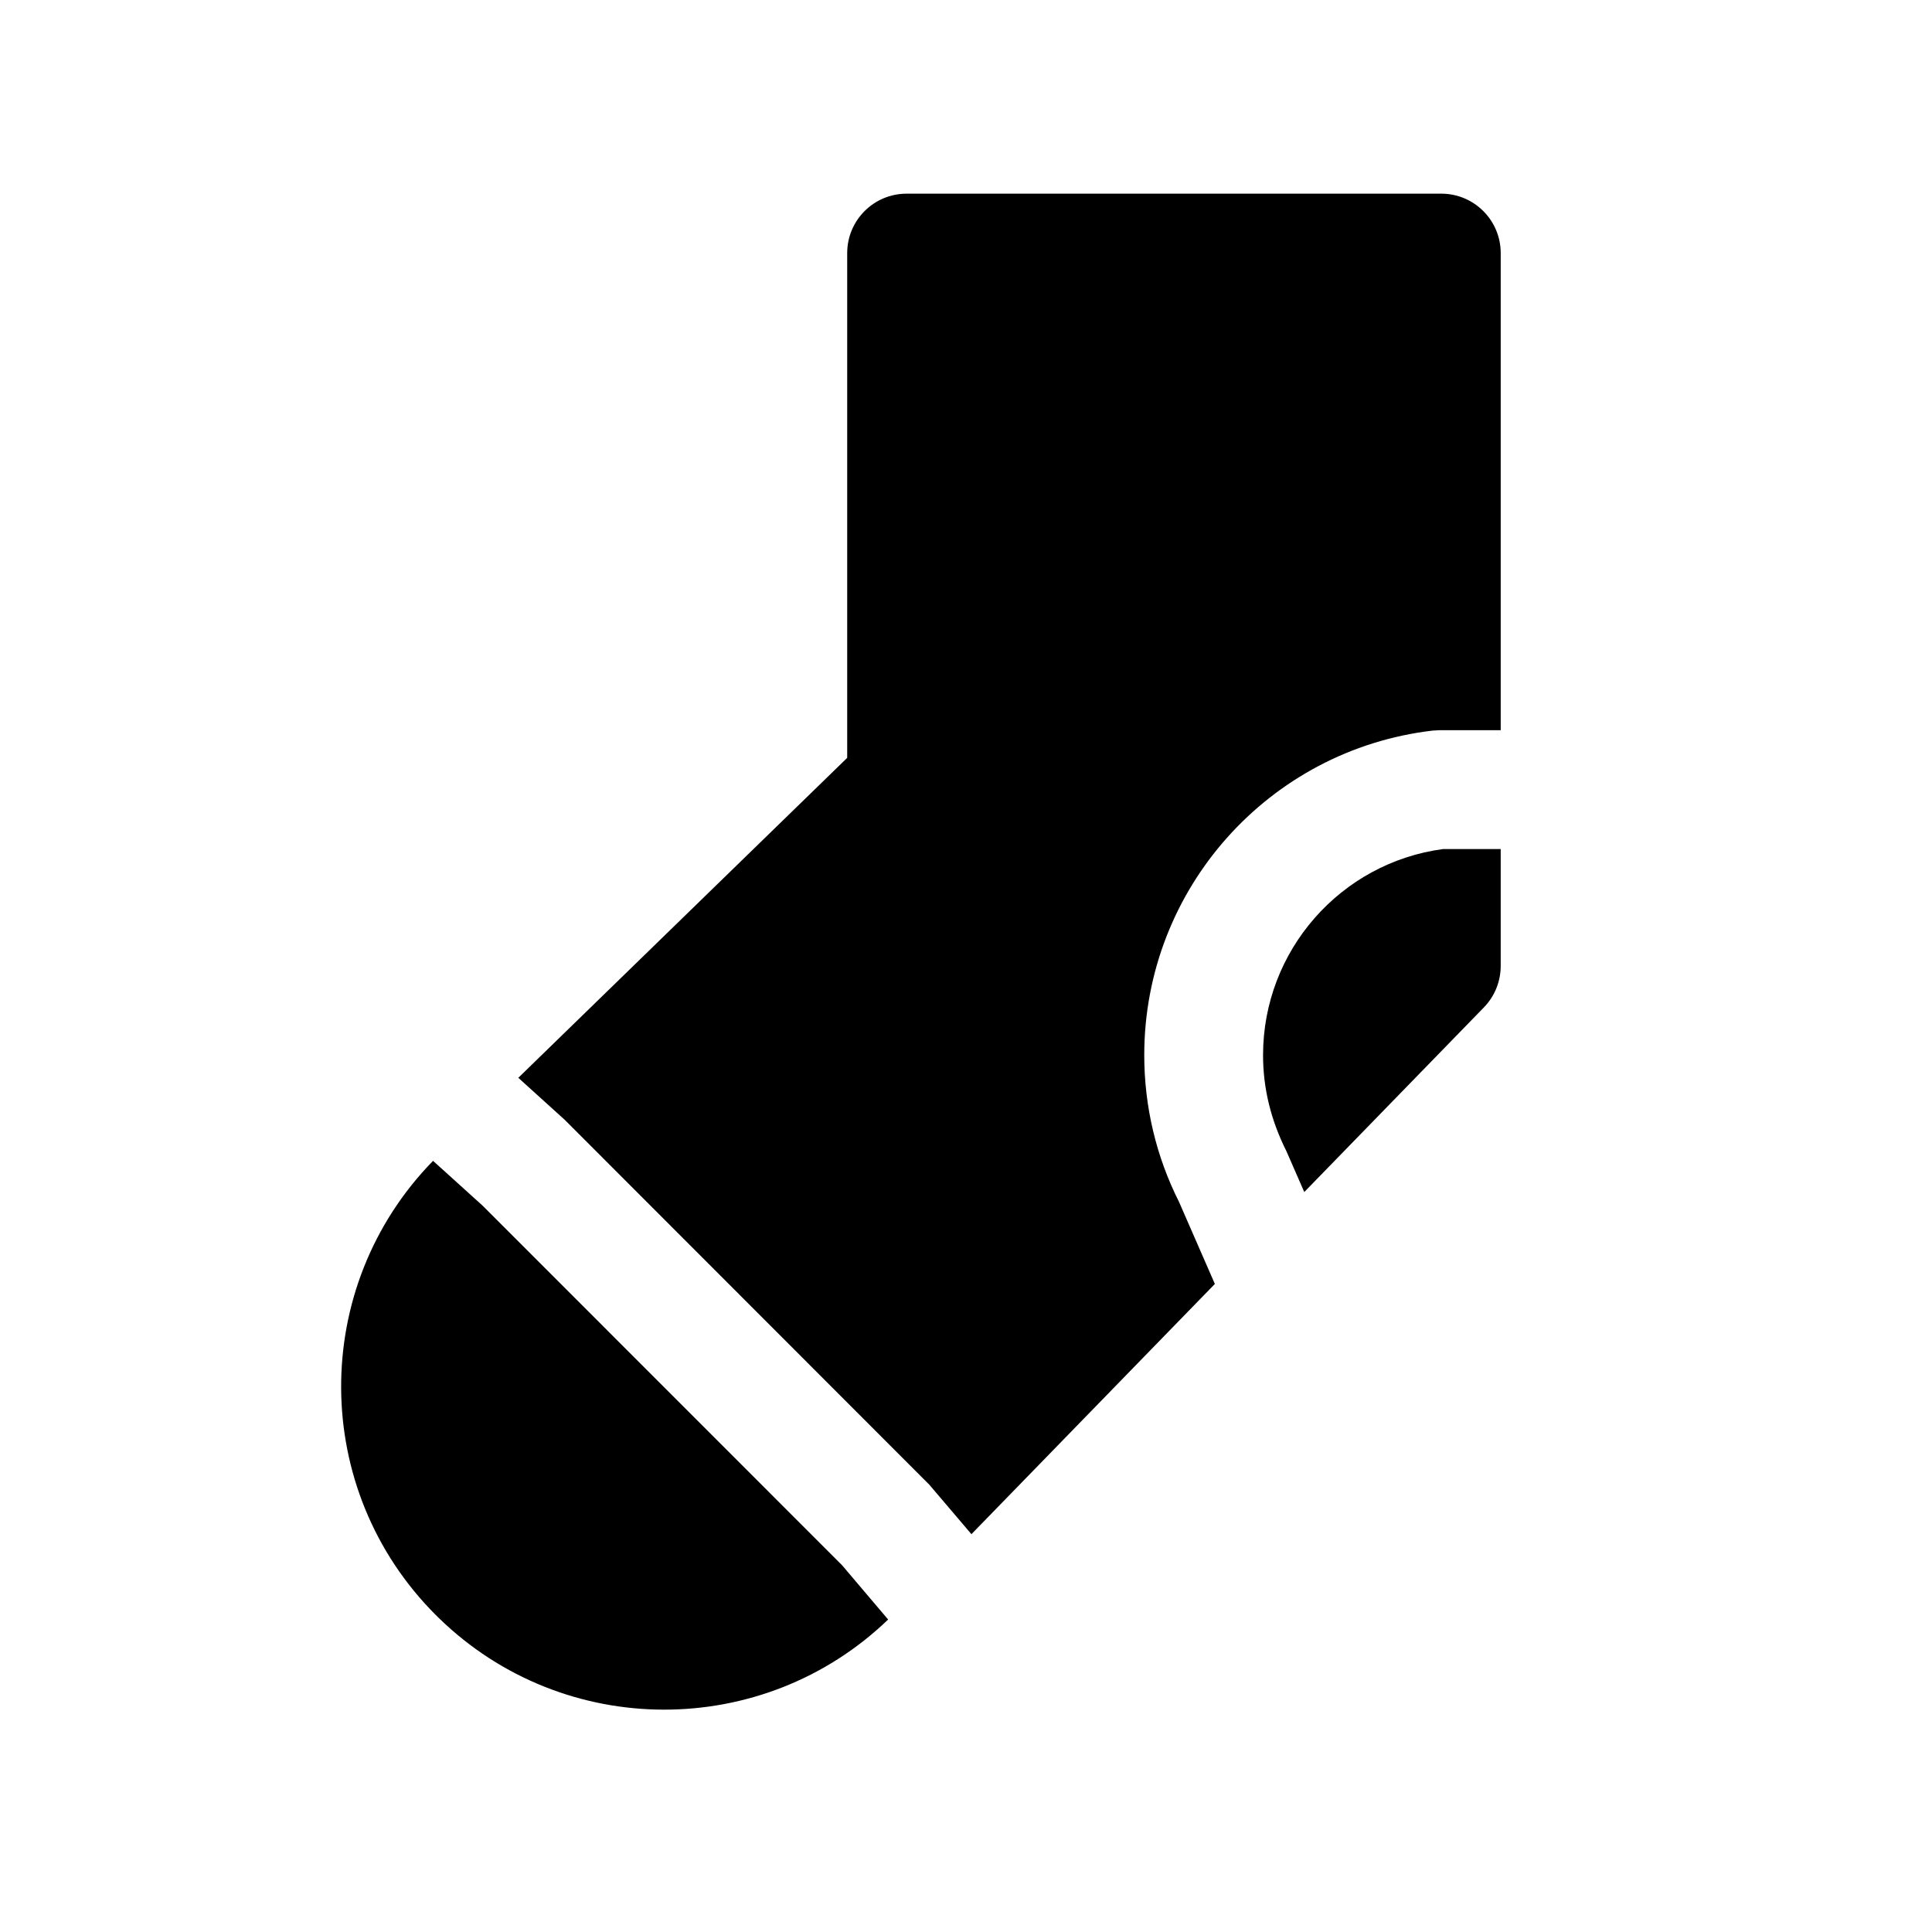 <?xml version="1.0" encoding="UTF-8"?>
<!-- Uploaded to: SVG Repo, www.svgrepo.com, Generator: SVG Repo Mixer Tools -->
<svg fill="#000000" width="800px" height="800px" version="1.1" viewBox="144 144 512 512" xmlns="http://www.w3.org/2000/svg">
 <path d="m465.95 484.26-64.512 66.312-11.156-13.109-96.656-96.73-12.27-11.105 87.16-84.789v-133.77c0-8.695 7.047-15.746 15.742-15.746h141.7c8.695 0 15.746 7.051 15.746 15.746v126.44h-16.246l-1.84 0.109c-43.371 5.106-76.379 41.977-76.379 85.992 0 13.676 3.184 26.93 9.211 38.898zm23.695-24.359-4.711-10.777c-4.191-8.371-6.211-16.777-6.211-25.508 0-27.715 20.578-50.988 47.715-54.613h15.262v31c0 4.098-1.602 8.039-4.461 10.977zm-110.28 113.29c-33.137 31.879-85.832 31.934-119.04-0.367-0.422-0.414-0.422-0.414-0.84-0.828-33.195-33.195-33.438-86.867-0.723-120.36l13.16 11.902 95.227 95.258z"/>
</svg>